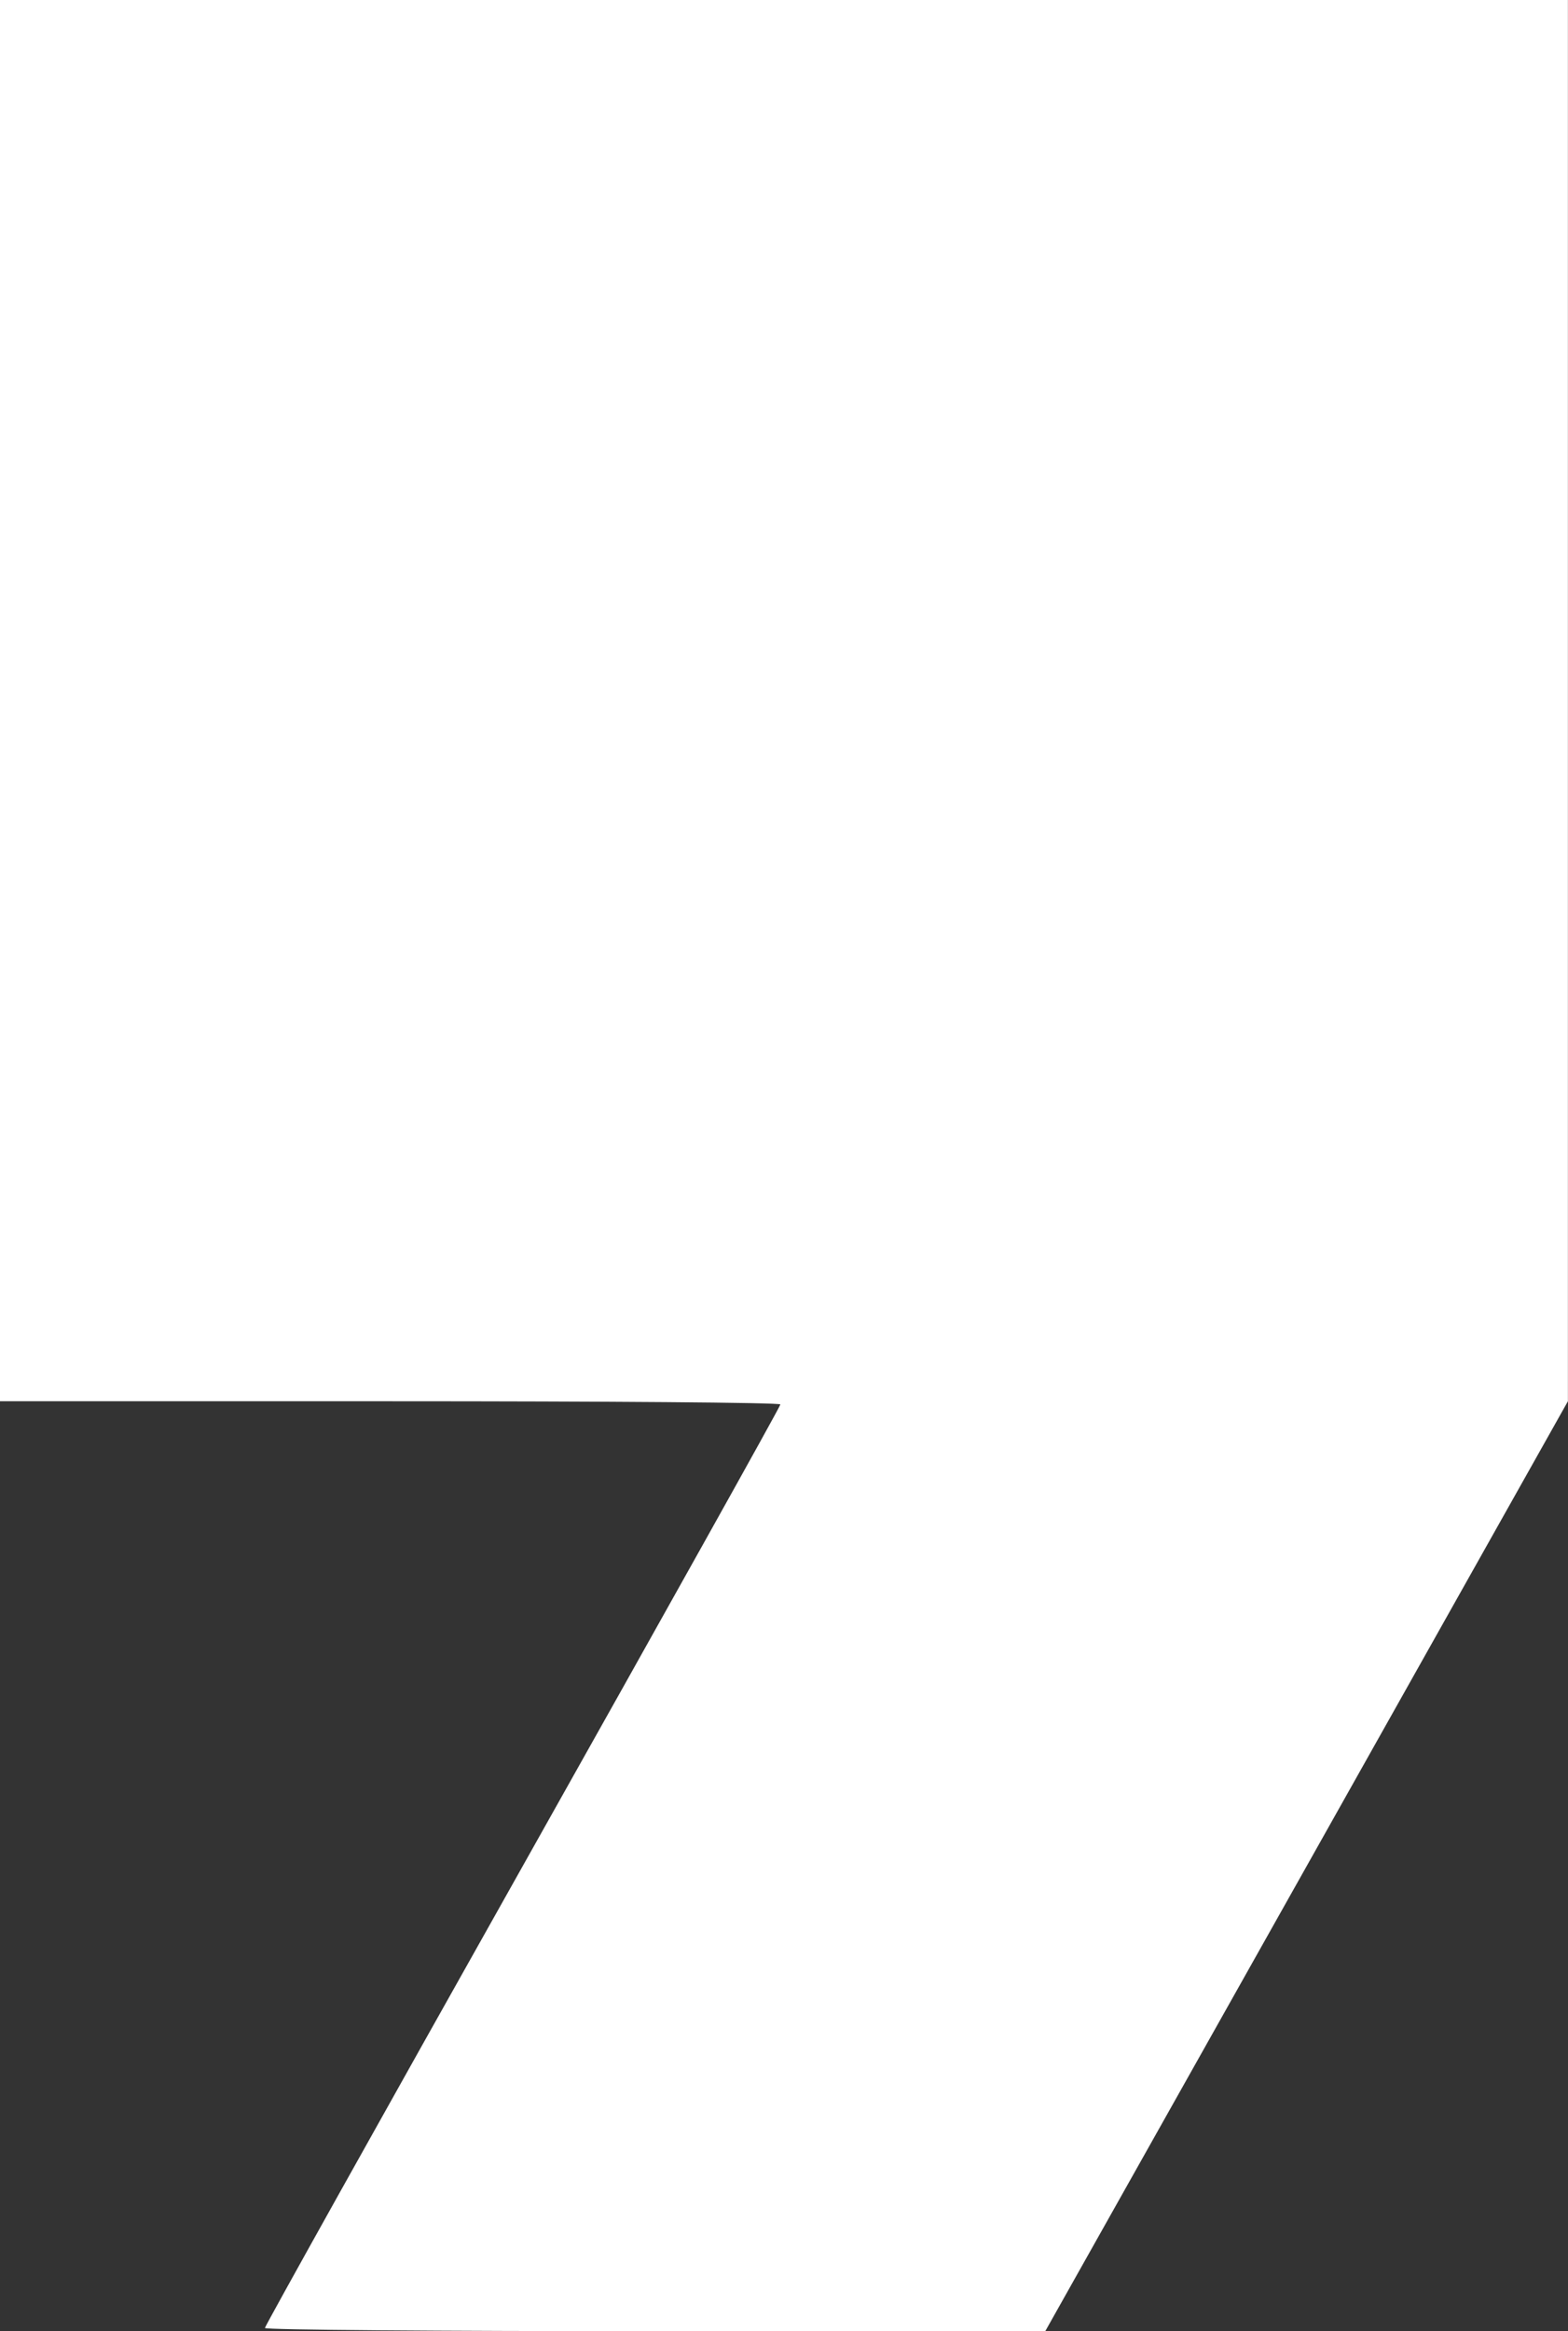 <?xml version="1.0" encoding="UTF-8"?> <svg xmlns="http://www.w3.org/2000/svg" width="72" height="107" viewBox="0 0 72 107" fill="none"><rect x="0" y="0" width="72" height="107" fill="#333333" stroke="none"/> <path d="M0 32.158V64.317H17.917C27.779 64.317 35.834 64.375 35.834 64.463C35.834 64.551 30.508 74.081 23.999 85.659C17.489 97.236 12.164 106.766 12.164 106.854C12.164 106.942 20.218 107 30.081 107H47.997L59.997 85.659L71.996 64.317V32.158V9.17986e-05H35.998H0V32.158Z" fill="white"></path> </svg> 